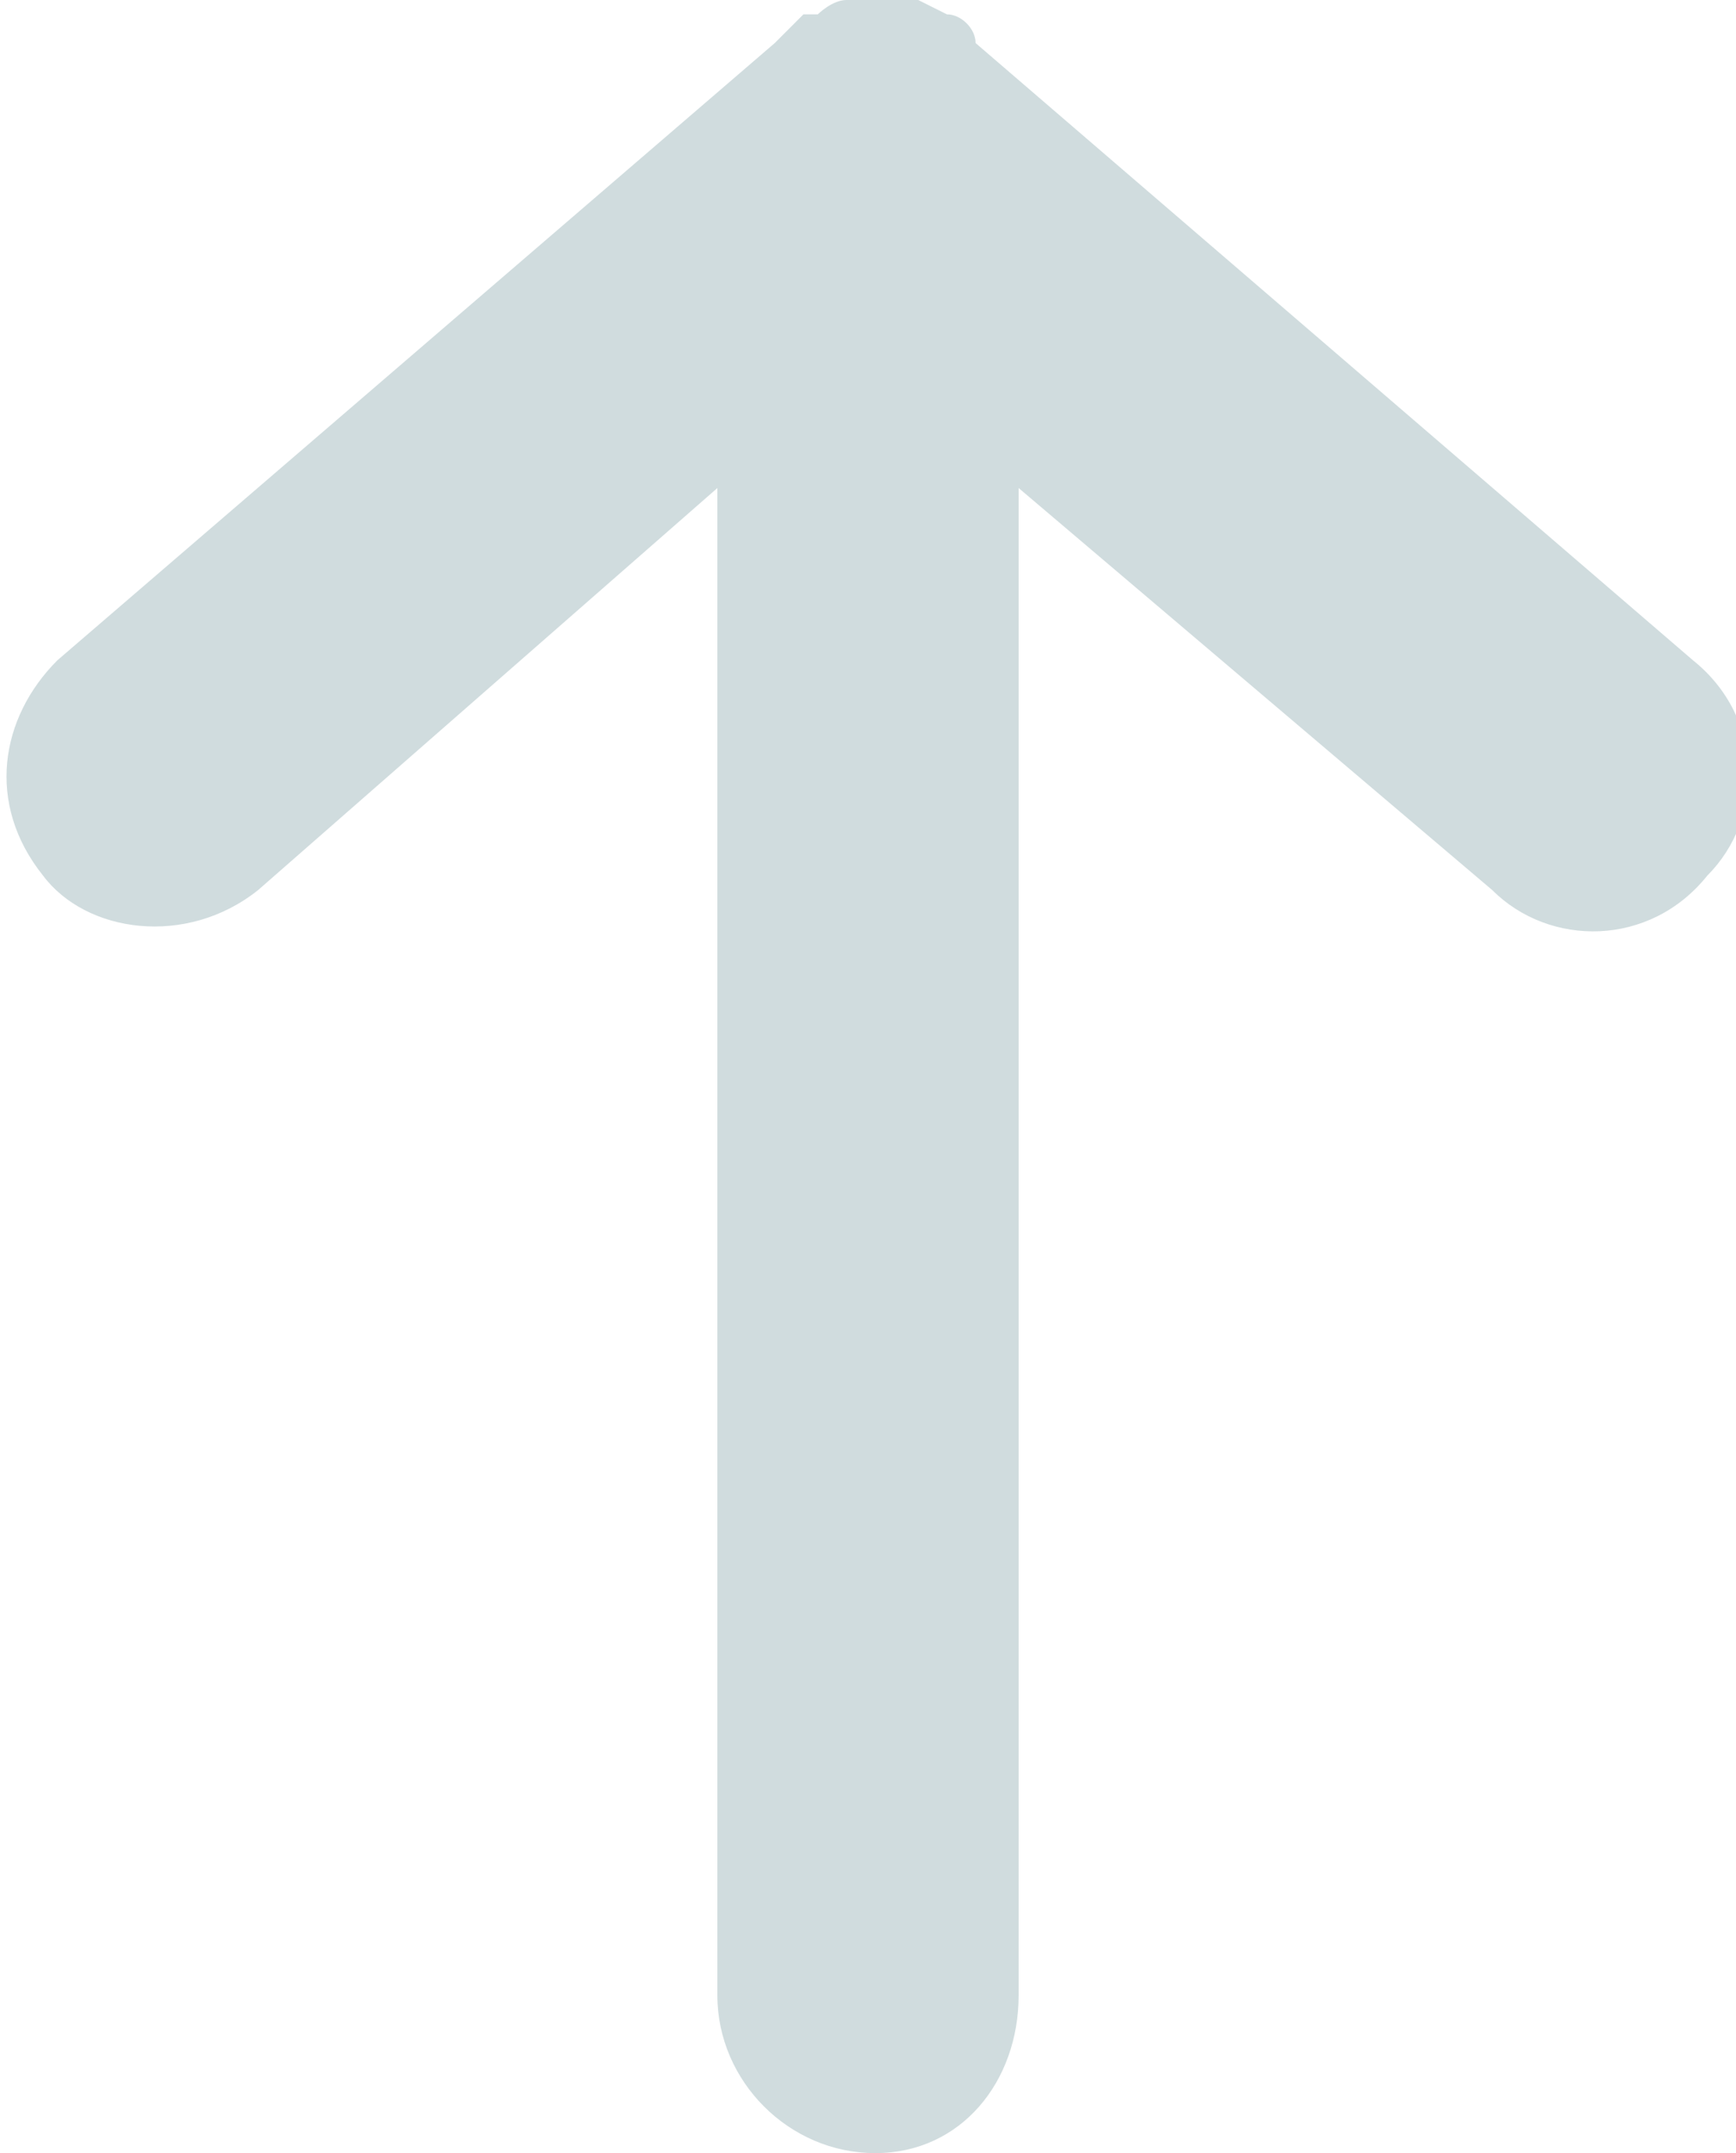 <?xml version="1.0" encoding="utf-8"?>
<!-- Generator: Adobe Illustrator 25.3.0, SVG Export Plug-In . SVG Version: 6.00 Build 0)  -->
<svg version="1.1" id="Layer_1" xmlns="http://www.w3.org/2000/svg" xmlns:xlink="http://www.w3.org/1999/xlink" x="0px" y="0px"
	 viewBox="0 0 12.1 15" style="enable-background:new 0 0 12.1 15;" xml:space="preserve">
<style type="text/css">
	.st0{fill:#D0DCDE;}
</style>
<path class="st0" d="M6.1,15C5.5,15,5,14.5,5,13.9V3.4L1.8,6.2C1.3,6.6,0.6,6.5,0.3,6.1c-0.4-0.5-0.3-1.1,0.1-1.5l5-4.3
	c0.1-0.1,0.1-0.1,0.2-0.2h0.1C5.7,0.1,5.8,0,5.9,0h0.3h0.2l0,0l0.2,0.1c0.1,0,0.2,0.1,0.2,0.2l5,4.3c0.5,0.4,0.5,1.1,0.1,1.5
	c-0.4,0.5-1.1,0.5-1.5,0.1L7.1,3.4v10.5C7.1,14.5,6.7,15,6.1,15z"/>
</svg>
